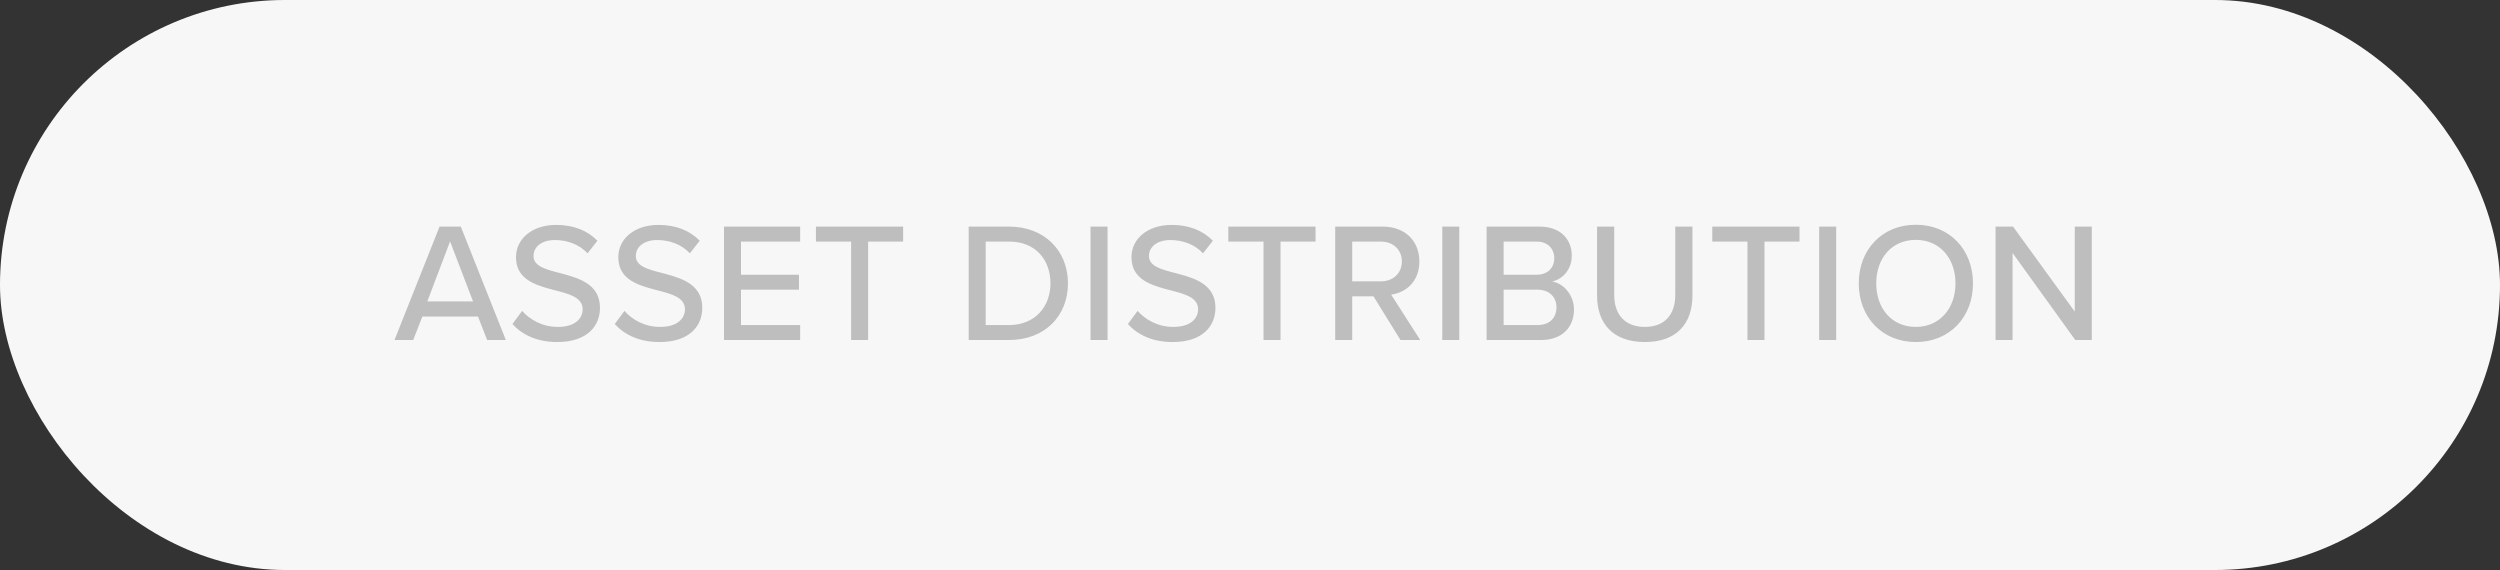 <?xml version="1.0" encoding="UTF-8"?>
<svg width="250px" height="57px" viewBox="0 0 250 57" version="1.1" xmlns="http://www.w3.org/2000/svg" xmlns:xlink="http://www.w3.org/1999/xlink">
    <rect x="0" y="0" width="250" height="57" fill="#333333" stroke="none"/>
    <title>ASSETDISTRIBUTION-CTA Copy_DISABLED</title>
    <g id="Asset-Distribution" stroke="none" stroke-width="1" fill="none" fill-rule="evenodd">
        <g id="Artboard" transform="translate(-325, -136)">
            <g id="ASSETDISTRIBUTION-CTA-Copy" transform="translate(325, 136)">
                <rect id="Rectangle" fill="#F7F7F7" x="0" y="0" width="250" height="57" rx="28.5"></rect>
                <path d="M41.319,34 L42.237,31.654 L47.797,31.654 L48.715,34 L50.584,34 L46.08,22.661 L43.955,22.661 L39.45,34 L41.319,34 Z M47.303,30.141 L42.73,30.141 L45.008,24.14 L47.303,30.141 Z M55.715,34.204 C58.775,34.204 59.998,32.555 59.998,30.787 C59.998,28.524 58.101,27.874 56.337,27.396 L55.986,27.302 L55.986,27.302 C54.575,26.945 53.352,26.622 53.352,25.602 C53.352,24.65 54.218,24.004 55.477,24.004 C56.7,24.004 57.891,24.412 58.758,25.33 L59.743,24.072 C58.74,23.052 57.364,22.491 55.612,22.491 C53.249,22.491 51.6,23.851 51.6,25.721 C51.6,27.816 53.332,28.445 55.01,28.899 L55.356,28.991 C55.414,29.006 55.471,29.021 55.528,29.036 C56.972,29.41 58.264,29.75 58.264,30.94 C58.264,31.756 57.618,32.691 55.782,32.691 C54.202,32.691 52.977,31.943 52.212,31.093 L51.243,32.402 C52.212,33.473 53.691,34.204 55.715,34.204 Z M65.945,34.204 C69.004,34.204 70.228,32.555 70.228,30.787 C70.228,28.524 68.331,27.874 66.567,27.396 L66.216,27.302 L66.216,27.302 C64.805,26.945 63.581,26.622 63.581,25.602 C63.581,24.65 64.448,24.004 65.707,24.004 C66.93,24.004 68.121,24.412 68.987,25.33 L69.974,24.072 C68.971,23.052 67.594,22.491 65.843,22.491 C63.48,22.491 61.831,23.851 61.831,25.721 C61.831,27.816 63.562,28.445 65.24,28.899 L65.586,28.991 C65.644,29.006 65.701,29.021 65.757,29.036 C67.203,29.41 68.495,29.75 68.495,30.94 C68.495,31.756 67.849,32.691 66.013,32.691 C64.431,32.691 63.208,31.943 62.443,31.093 L61.474,32.402 C62.443,33.473 63.922,34.204 65.945,34.204 Z M80.016,34 L80.016,32.504 L74.1,32.504 L74.1,28.968 L79.897,28.968 L79.897,27.472 L74.1,27.472 L74.1,24.157 L80.016,24.157 L80.016,22.661 L72.4,22.661 L72.4,34 L80.016,34 Z M86.812,34 L86.812,24.157 L90.314,24.157 L90.314,22.661 L81.594,22.661 L81.594,24.157 L85.112,24.157 L85.112,34 L86.812,34 Z M100.915,34 C104.451,34 106.796,31.62 106.796,28.339 C106.796,25.075 104.451,22.661 100.915,22.661 L96.868,22.661 L96.868,34 L100.915,34 Z M100.915,32.504 L98.569,32.504 L98.569,24.157 L100.915,24.157 C103.584,24.157 105.046,26.01 105.046,28.339 C105.046,30.634 103.532,32.504 100.915,32.504 Z M110.754,34 L110.754,22.661 L109.053,22.661 L109.053,34 L110.754,34 Z M117.26,34.204 C120.32,34.204 121.544,32.555 121.544,30.787 C121.544,28.524 119.647,27.874 117.883,27.396 L117.532,27.302 L117.532,27.302 C116.121,26.945 114.897,26.622 114.897,25.602 C114.897,24.65 115.764,24.004 117.022,24.004 C118.246,24.004 119.436,24.412 120.303,25.33 L121.29,24.072 C120.287,23.052 118.909,22.491 117.159,22.491 C114.796,22.491 113.147,23.851 113.147,25.721 C113.147,27.816 114.878,28.445 116.556,28.899 L116.902,28.991 C116.96,29.006 117.017,29.021 117.073,29.036 C118.519,29.41 119.811,29.75 119.811,30.94 C119.811,31.756 119.165,32.691 117.329,32.691 C115.748,32.691 114.523,31.943 113.758,31.093 L112.79,32.402 C113.758,33.473 115.237,34.204 117.26,34.204 Z M128.052,34 L128.052,24.157 L131.554,24.157 L131.554,22.661 L122.832,22.661 L122.832,24.157 L126.352,24.157 L126.352,34 L128.052,34 Z M135.221,34 L135.221,29.631 L137.346,29.631 L140.049,34 L142.022,34 L139.114,29.461 C140.56,29.274 141.936,28.186 141.936,26.146 C141.936,24.055 140.458,22.661 138.298,22.661 L133.522,22.661 L133.522,34 L135.221,34 Z M138.077,28.135 L135.221,28.135 L135.221,24.157 L138.077,24.157 C139.302,24.157 140.185,24.956 140.185,26.146 C140.185,27.336 139.302,28.135 138.077,28.135 Z M145.928,34 L145.928,22.661 L144.227,22.661 L144.227,34 L145.928,34 Z M154.118,34 C156.208,34 157.399,32.725 157.399,30.94 C157.399,29.563 156.412,28.339 155.206,28.152 C156.243,27.931 157.178,26.979 157.178,25.551 C157.178,23.902 156.005,22.661 153.982,22.661 L148.661,22.661 L148.661,34 L154.118,34 Z M153.659,27.472 L150.361,27.472 L150.361,24.157 L153.659,24.157 C154.798,24.157 155.427,24.888 155.427,25.823 C155.427,26.758 154.798,27.472 153.659,27.472 Z M153.744,32.504 L150.361,32.504 L150.361,28.968 L153.744,28.968 C155.001,28.968 155.648,29.784 155.648,30.719 C155.648,31.824 154.934,32.504 153.744,32.504 Z M164.483,34.204 C167.662,34.204 169.244,32.368 169.244,29.546 L169.244,22.661 L167.526,22.661 L167.526,29.512 C167.526,31.45 166.472,32.691 164.483,32.691 C162.494,32.691 161.423,31.45 161.423,29.512 L161.423,22.661 L159.707,22.661 L159.707,29.563 C159.707,32.351 161.304,34.204 164.483,34.204 Z M176.447,34 L176.447,24.157 L179.95,24.157 L179.95,22.661 L171.228,22.661 L171.228,24.157 L174.748,24.157 L174.748,34 L176.447,34 Z M183.618,34 L183.618,22.661 L181.917,22.661 L181.917,34 L183.618,34 Z M191.587,34.204 C194.97,34.204 197.298,31.705 197.298,28.339 C197.298,24.973 194.97,22.474 191.587,22.474 C188.203,22.474 185.875,24.973 185.875,28.339 C185.875,31.705 188.203,34.204 191.587,34.204 Z M191.587,32.691 C189.155,32.691 187.625,30.821 187.625,28.339 C187.625,25.84 189.155,23.987 191.587,23.987 C193.983,23.987 195.548,25.84 195.548,28.339 C195.548,30.821 193.983,32.691 191.587,32.691 Z M201.256,34 L201.256,25.296 L207.529,34 L209.178,34 L209.178,22.661 L207.477,22.661 L207.477,31.161 L201.306,22.661 L199.555,22.661 L199.555,34 L201.256,34 Z" id="ASSETDISTRIBUTION" fill="#BEBEBE" fill-rule="nonzero"></path>
            </g>
        </g>
    </g>
</svg>